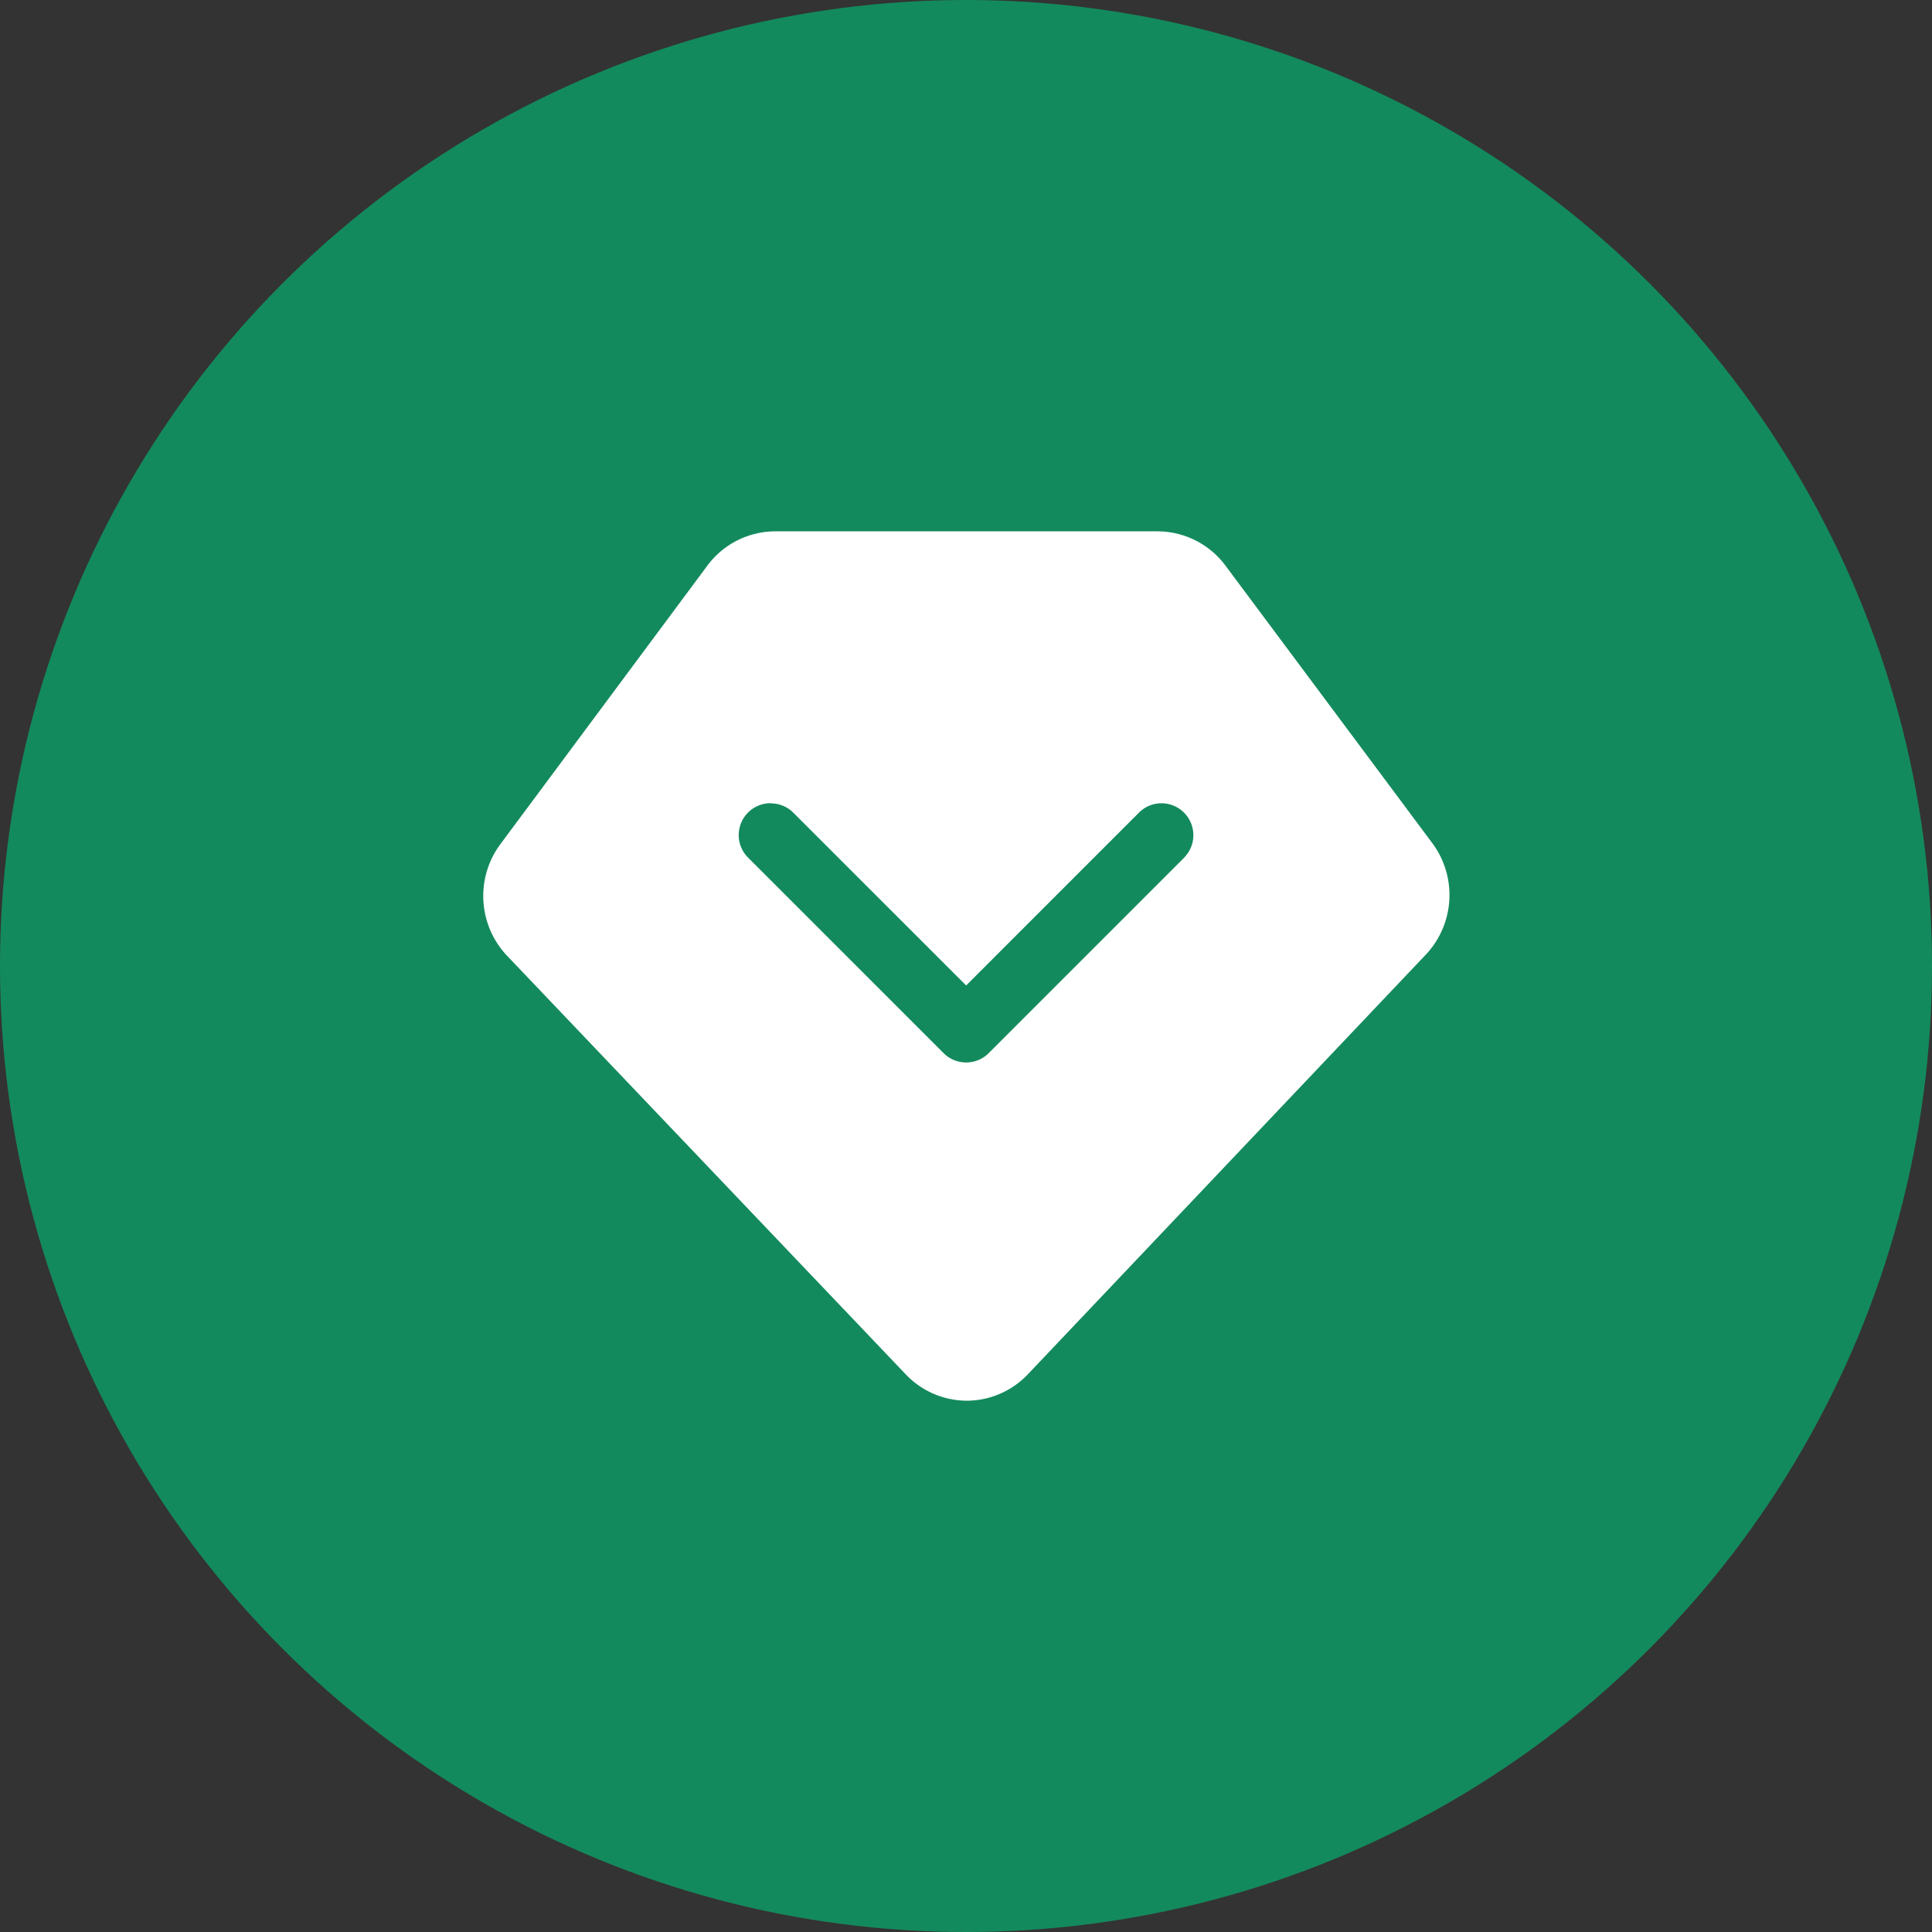 <svg xmlns="http://www.w3.org/2000/svg" width="40" height="40" viewBox="0 0 40 40"><rect x="0" y="0" width="40" height="40" fill="#333333" stroke="none"/><defs><style>.a{fill:#138a5d;}.b{fill:#fff;}</style></defs><g transform="translate(-132 -206)"><circle class="a" cx="20" cy="20" r="20" transform="translate(132 206)"/><path class="b" d="M-5305.164,3874.667h0a1.751,1.751,0,0,1-1.26-.544l-8.25-8.662a1.8,1.8,0,0,1-.14-2.322l4.281-5.761a1.755,1.755,0,0,1,1.4-.71h7.925a1.758,1.758,0,0,1,1.4.707l4.279,5.741a1.8,1.8,0,0,1-.137,2.324l-8.231,8.68A1.75,1.75,0,0,1-5305.164,3874.667Zm-4.059-12.371a.662.662,0,0,0-.49.218.659.659,0,0,0,.025.911l4.046,4.046.049.045a.662.662,0,0,0,.417.148.656.656,0,0,0,.468-.193l4.046-4.046.044-.051a.66.66,0,0,0-.071-.906.659.659,0,0,0-.442-.17.653.653,0,0,0-.465.193l-3.579,3.579-3.58-3.579-.049-.045A.663.663,0,0,0-5309.223,3862.3Z" transform="translate(5457.178 -3639.667)"/></g></svg>